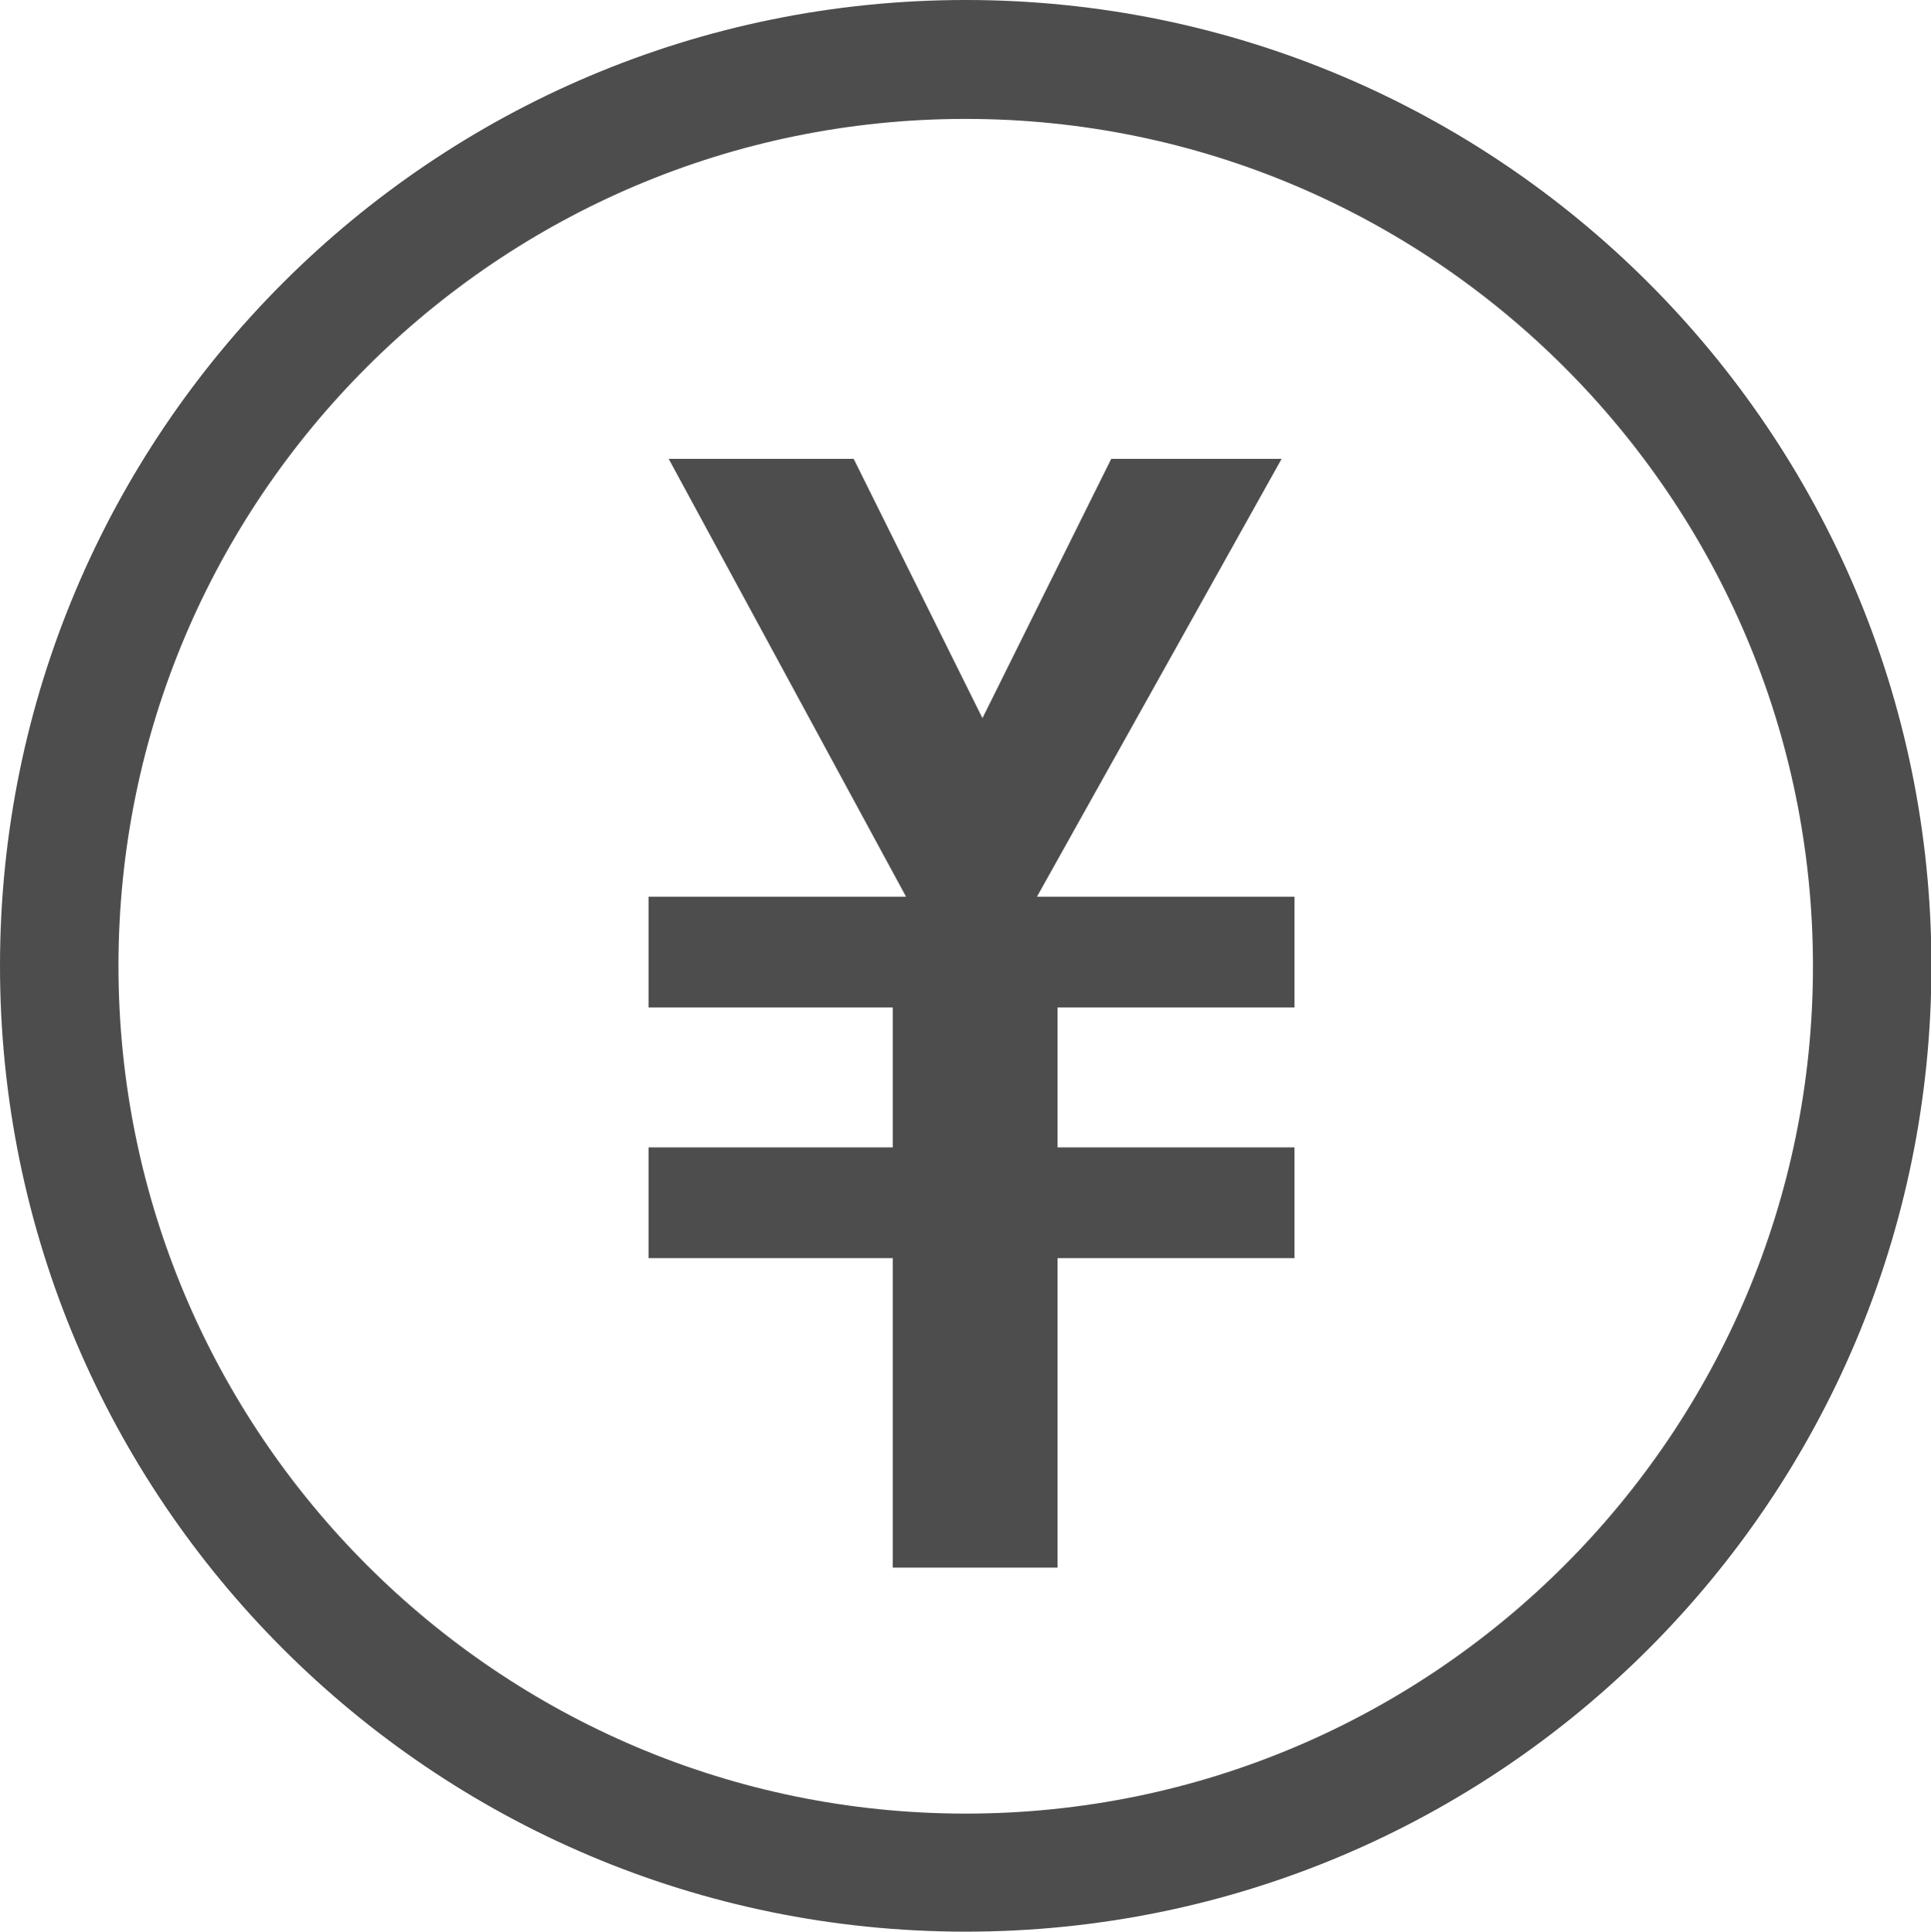 <?xml version="1.0" encoding="UTF-8"?>
<svg id="_レイヤー_2" data-name="レイヤー 2" xmlns="http://www.w3.org/2000/svg" width="44.99" height="45" viewBox="0 0 44.99 45">
  <defs>
    <style>
      .cls-1 {
        fill: #4d4d4d;
      }

      .cls-2 {
        fill: none;
      }
    </style>
  </defs>
  <g id="_レイヤー_1-2" data-name="レイヤー 1">
    <g>
      <path class="cls-1" d="m22.5,2.77c10.88,0,19.74,8.85,19.74,19.74s-8.85,19.74-19.74,19.74S2.76,33.39,2.76,22.5,11.61,2.77,22.5,2.77M22.5,0C10.07,0,0,10.08,0,22.5s10.07,22.5,22.5,22.5,22.5-10.07,22.5-22.5S34.92,0,22.5,0h0Z"/>
      <polygon class="cls-1" points="20.8 36.52 20.8 29.31 15.11 29.31 15.11 26.73 20.8 26.73 20.8 23.47 15.11 23.47 15.11 20.89 21.11 20.89 15.58 10.69 19.89 10.69 22.89 16.73 25.89 10.69 29.86 10.69 24.16 20.89 30.16 20.89 30.16 23.47 24.64 23.47 24.64 26.73 30.16 26.73 30.16 29.31 24.64 29.31 24.64 36.52 20.8 36.52"/>
      <rect class="cls-2" width="44.99" height="44.99"/>
    </g>
  </g>
</svg>